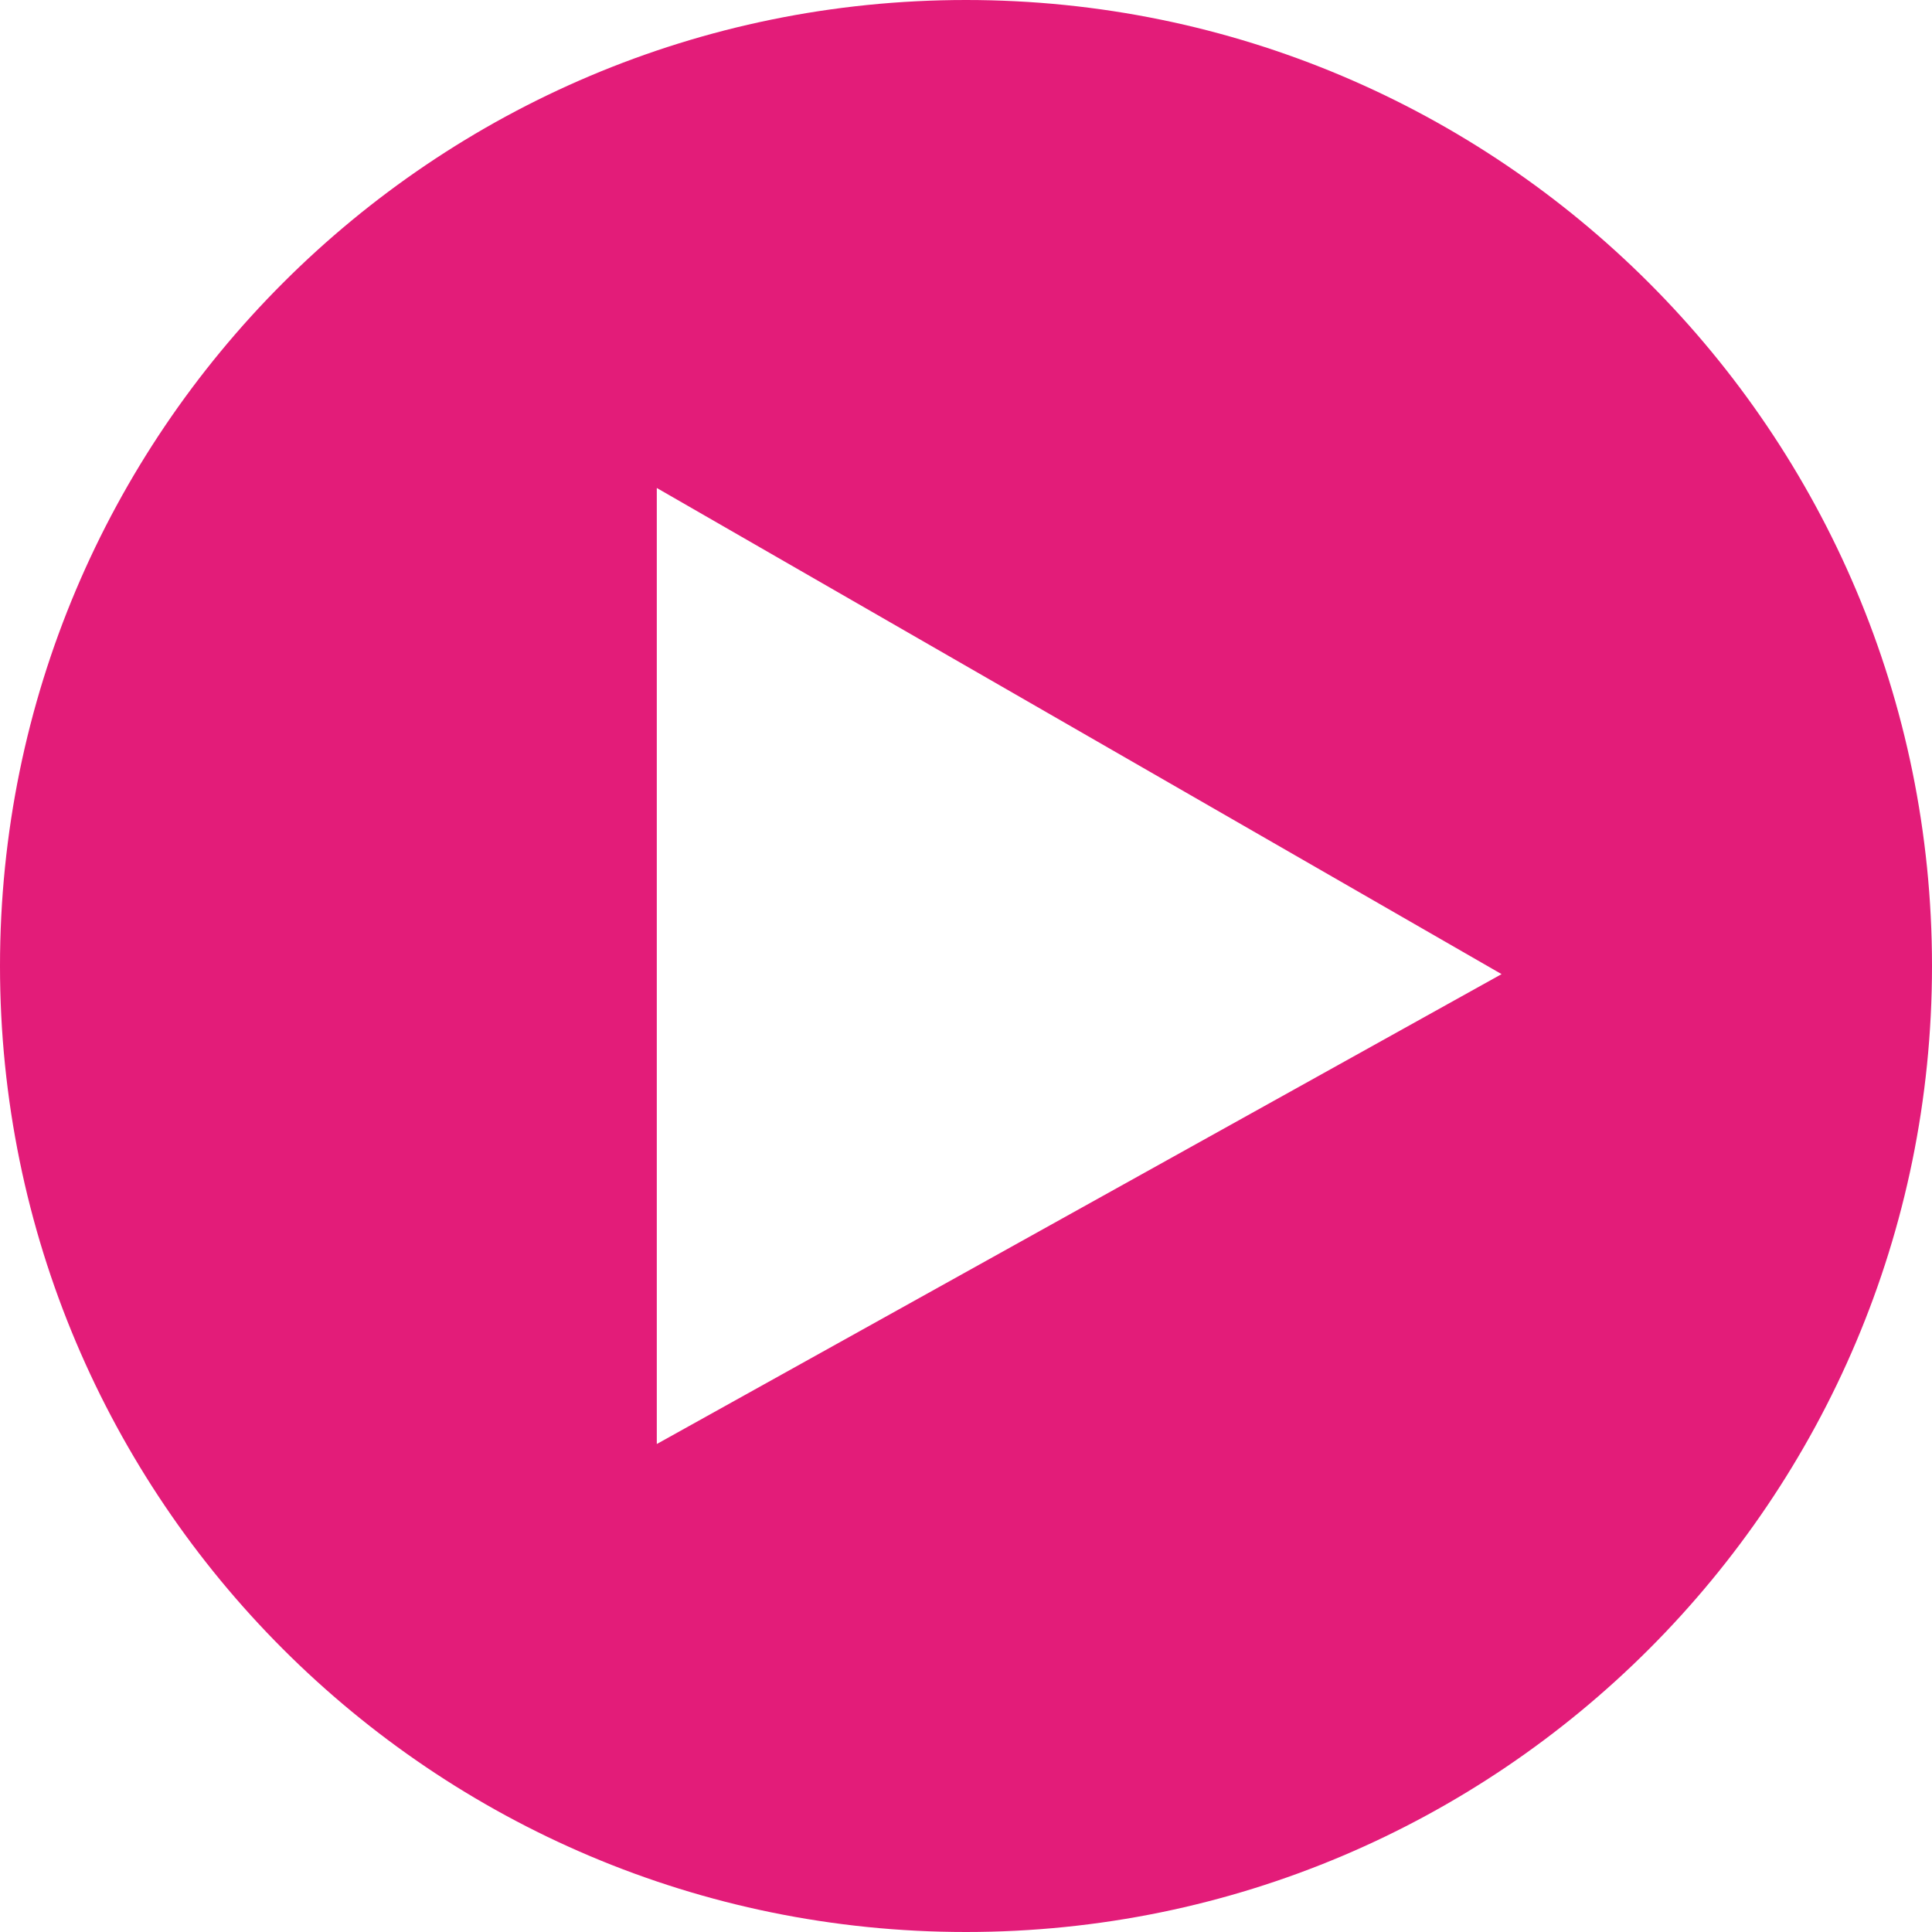 <svg xmlns="http://www.w3.org/2000/svg" width="24" height="24" viewBox="0 0 24 24" fill="none">
  <g clip-path="url(#clip0_5247_16159)">
    <path d="M12 0C5.373 0 0 5.373 0 12C0 18.627 5.373 24 12 24C18.627 24 24 18.627 24 12C24 5.373 18.627 0 12 0ZM8.159 17.938V6.062L18.653 12.101L8.159 17.938Z" fill="#E31C79"/>
  </g>
  <defs>
    <clipPath id="clip0_5247_16159">
      <rect width="24" height="24" fill="white"/>
    </clipPath>
  </defs>
</svg>